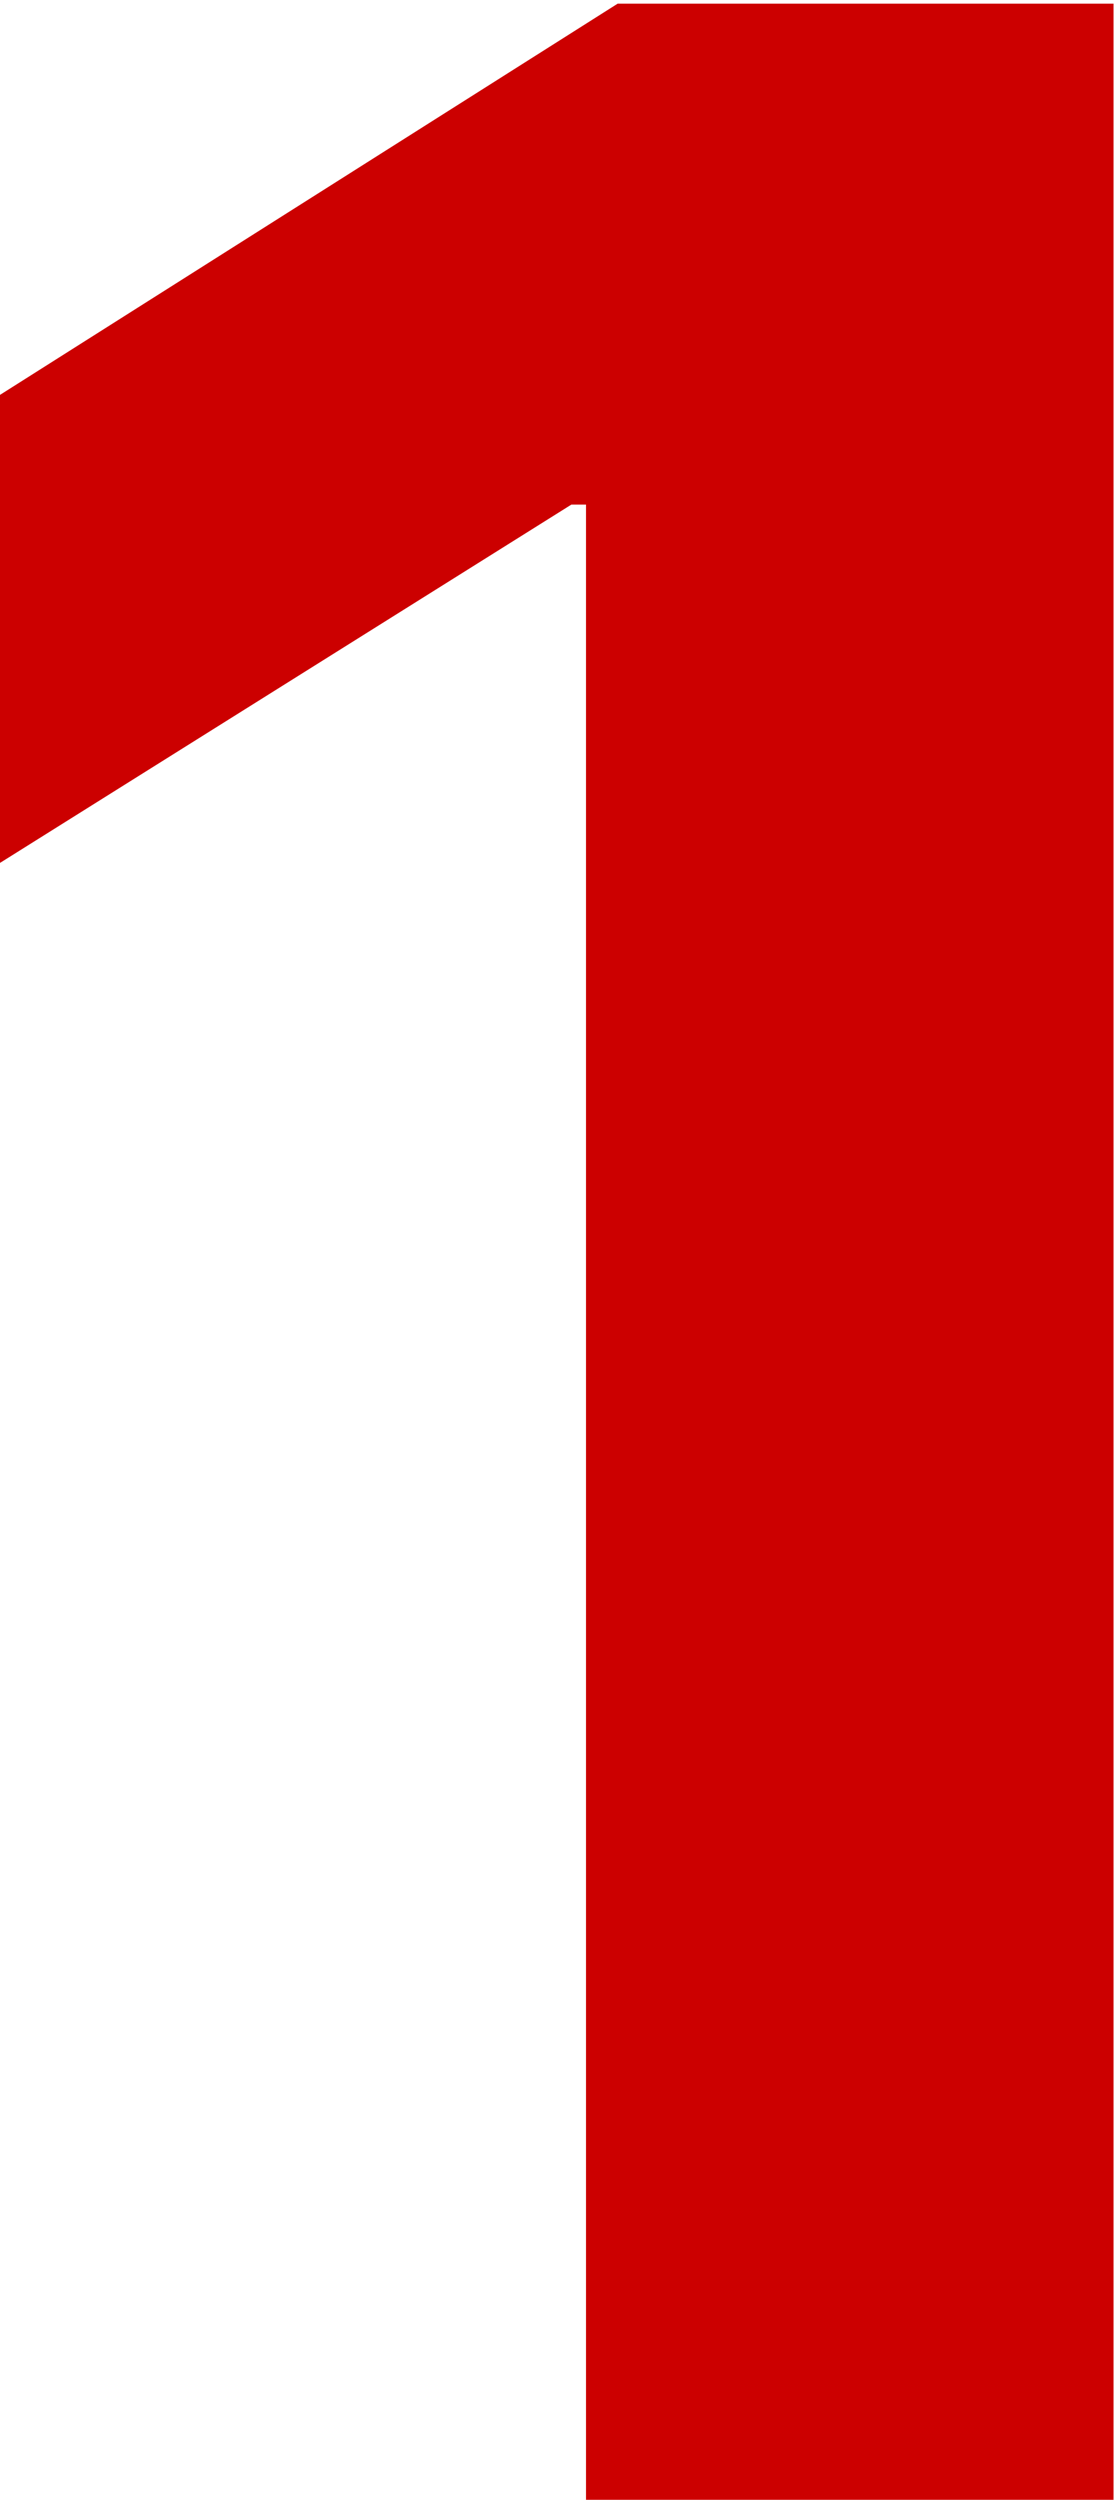<svg width="195" height="437" viewBox="0 0 195 437" fill="none" xmlns="http://www.w3.org/2000/svg">
<path d="M194.744 0.637V437H102.486V88.208H99.929L0 150.85V69.032L108.026 0.637H194.744Z" fill="#CC0000"/>
</svg>
